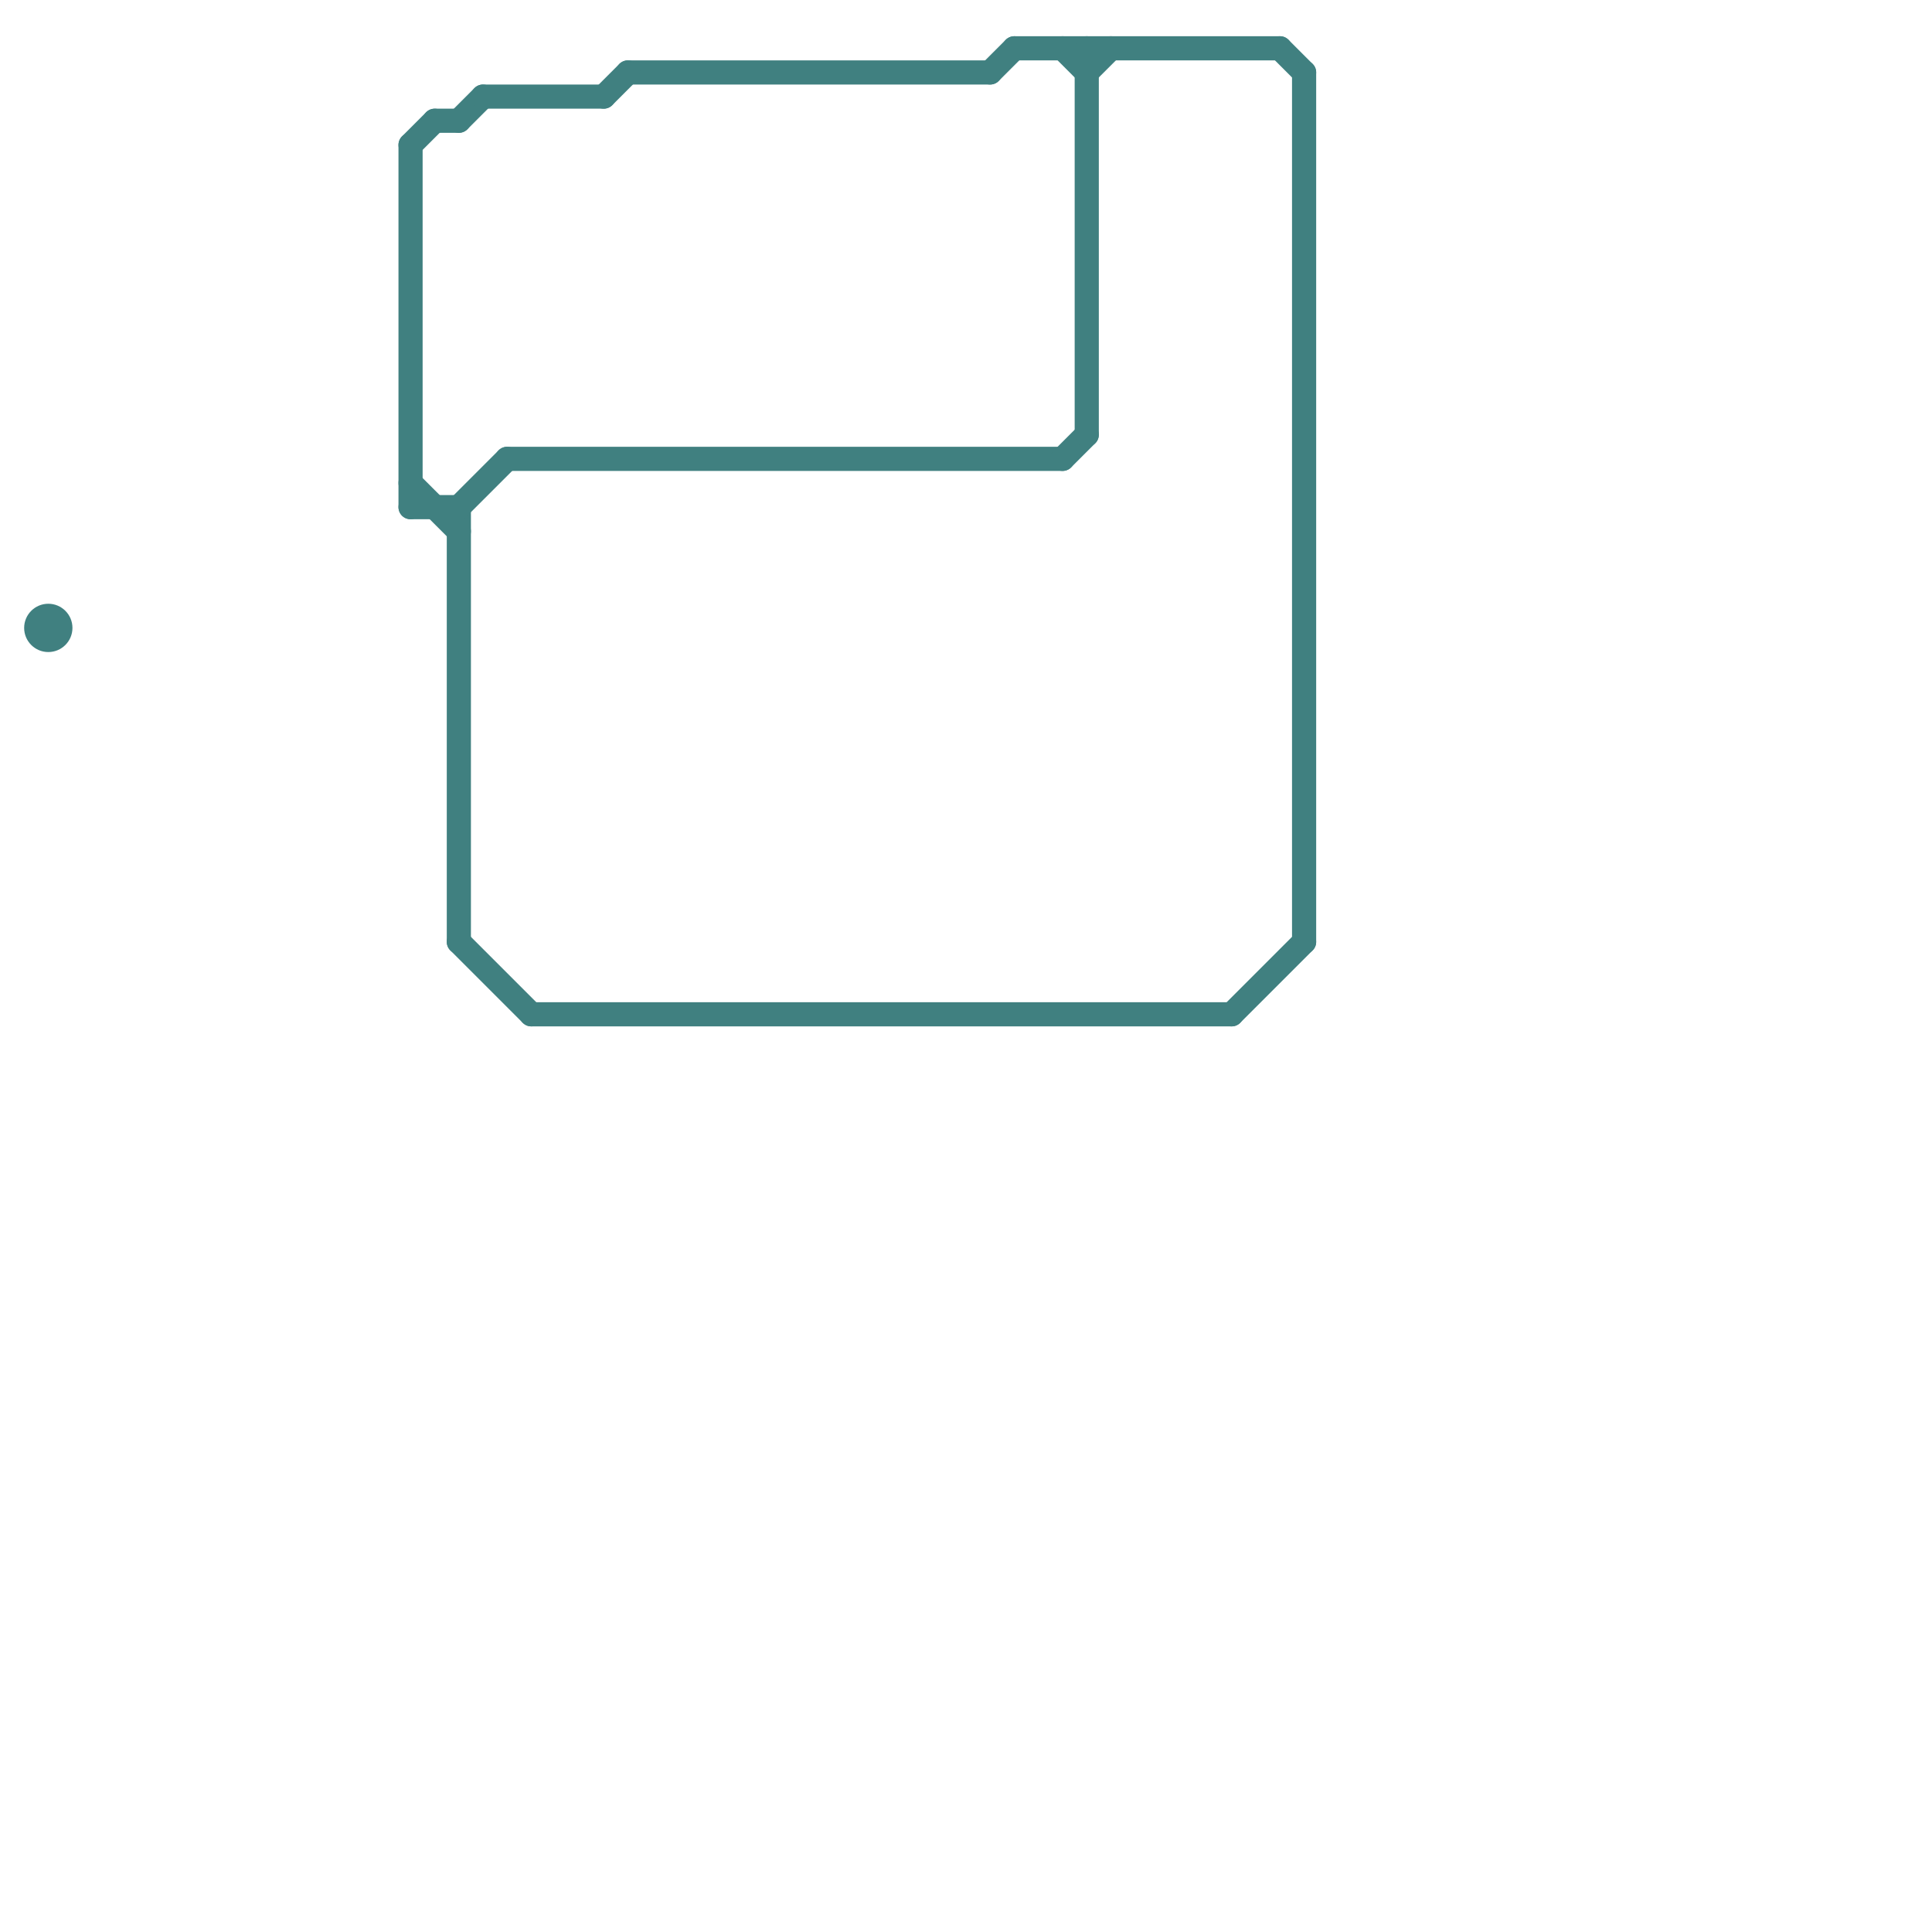
<svg version="1.1" xmlns="http://www.w3.org/2000/svg" viewBox="0 0 80 80">
<style>text { font: 1px Helvetica; font-weight: 600; white-space: pre; dominant-baseline: central; } line { stroke-width: 1; fill: none; stroke-linecap: round; stroke-linejoin: round; } .c0 { stroke: #408080 }</style><defs><g id="wm-xf"><circle r="1.2" fill="#000"/><circle r="0.9" fill="#fff"/><circle r="0.6" fill="#000"/><circle r="0.3" fill="#fff"/></g><g id="wm"><circle r="0.6" fill="#000"/><circle r="0.3" fill="#fff"/></g></defs><line class="c0" x1="19" y1="21" x2="21" y2="19"/><line class="c0" x1="21" y1="19" x2="44" y2="19"/><line class="c0" x1="44" y1="19" x2="45" y2="18"/><line class="c0" x1="53" y1="2" x2="54" y2="3"/><line class="c0" x1="44" y1="2" x2="45" y2="3"/><line class="c0" x1="19" y1="39" x2="22" y2="42"/><line class="c0" x1="19" y1="21" x2="19" y2="39"/><line class="c0" x1="51" y1="42" x2="54" y2="39"/><line class="c0" x1="17" y1="20" x2="19" y2="22"/><line class="c0" x1="45" y1="3" x2="46" y2="2"/><line class="c0" x1="19" y1="5" x2="20" y2="4"/><line class="c0" x1="22" y1="42" x2="51" y2="42"/><line class="c0" x1="17" y1="6" x2="18" y2="5"/><line class="c0" x1="42" y1="2" x2="53" y2="2"/><line class="c0" x1="41" y1="3" x2="42" y2="2"/><line class="c0" x1="26" y1="3" x2="41" y2="3"/><line class="c0" x1="17" y1="21" x2="19" y2="21"/><line class="c0" x1="54" y1="3" x2="54" y2="39"/><line class="c0" x1="18" y1="5" x2="19" y2="5"/><line class="c0" x1="17" y1="6" x2="17" y2="21"/><line class="c0" x1="20" y1="4" x2="25" y2="4"/><line class="c0" x1="25" y1="4" x2="26" y2="3"/><line class="c0" x1="45" y1="2" x2="45" y2="18"/><circle cx="2" cy="26" r="1" fill="#408080" />
</svg>
